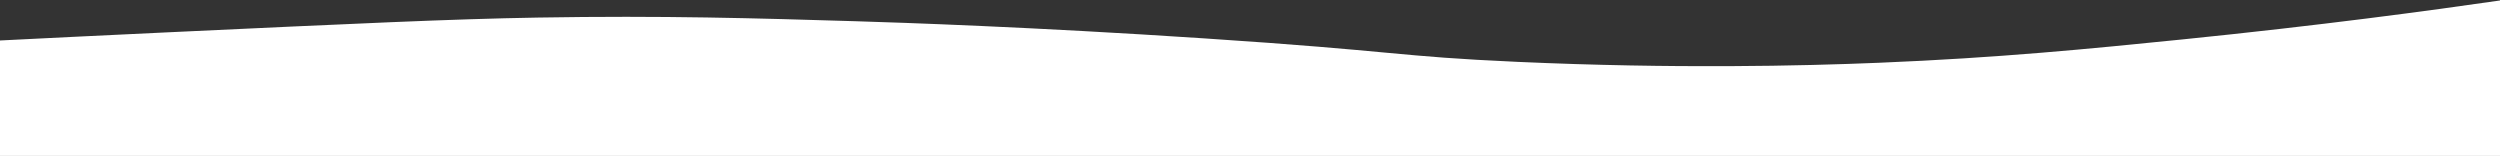 <?xml version="1.0" encoding="UTF-8"?> <svg xmlns="http://www.w3.org/2000/svg" width="4780" height="299" viewBox="0 0 4780 299" fill="none"><rect x="0" y="0" width="4780" height="299" fill="#333333" stroke="none"/> <path d="M0 77.4C0 151 0 224.5 0 298.1C1593.3 298.1 3186.7 298.1 4780 298.1C4780 199 4780 99.9 4780 0.9C4647 20.2 4435.2 48.8 4171.7 75.5C3994.7 93.4 3821.9 110.6 3592.7 120C3445 126.1 3202.8 131.8 2901.7 118.3C2667.6 107.8 2675.4 98 2302.9 73.4C1970.3 51.4 1723.7 43.3 1636.3 40.6C1447.1 34.9 1268.5 29.5 1027.6 33.6C863.6 36.4 679.7 45 318.6 61.9C184.3 68.2 73.8 73.7 0 77.4Z" fill="white"></path> </svg> 